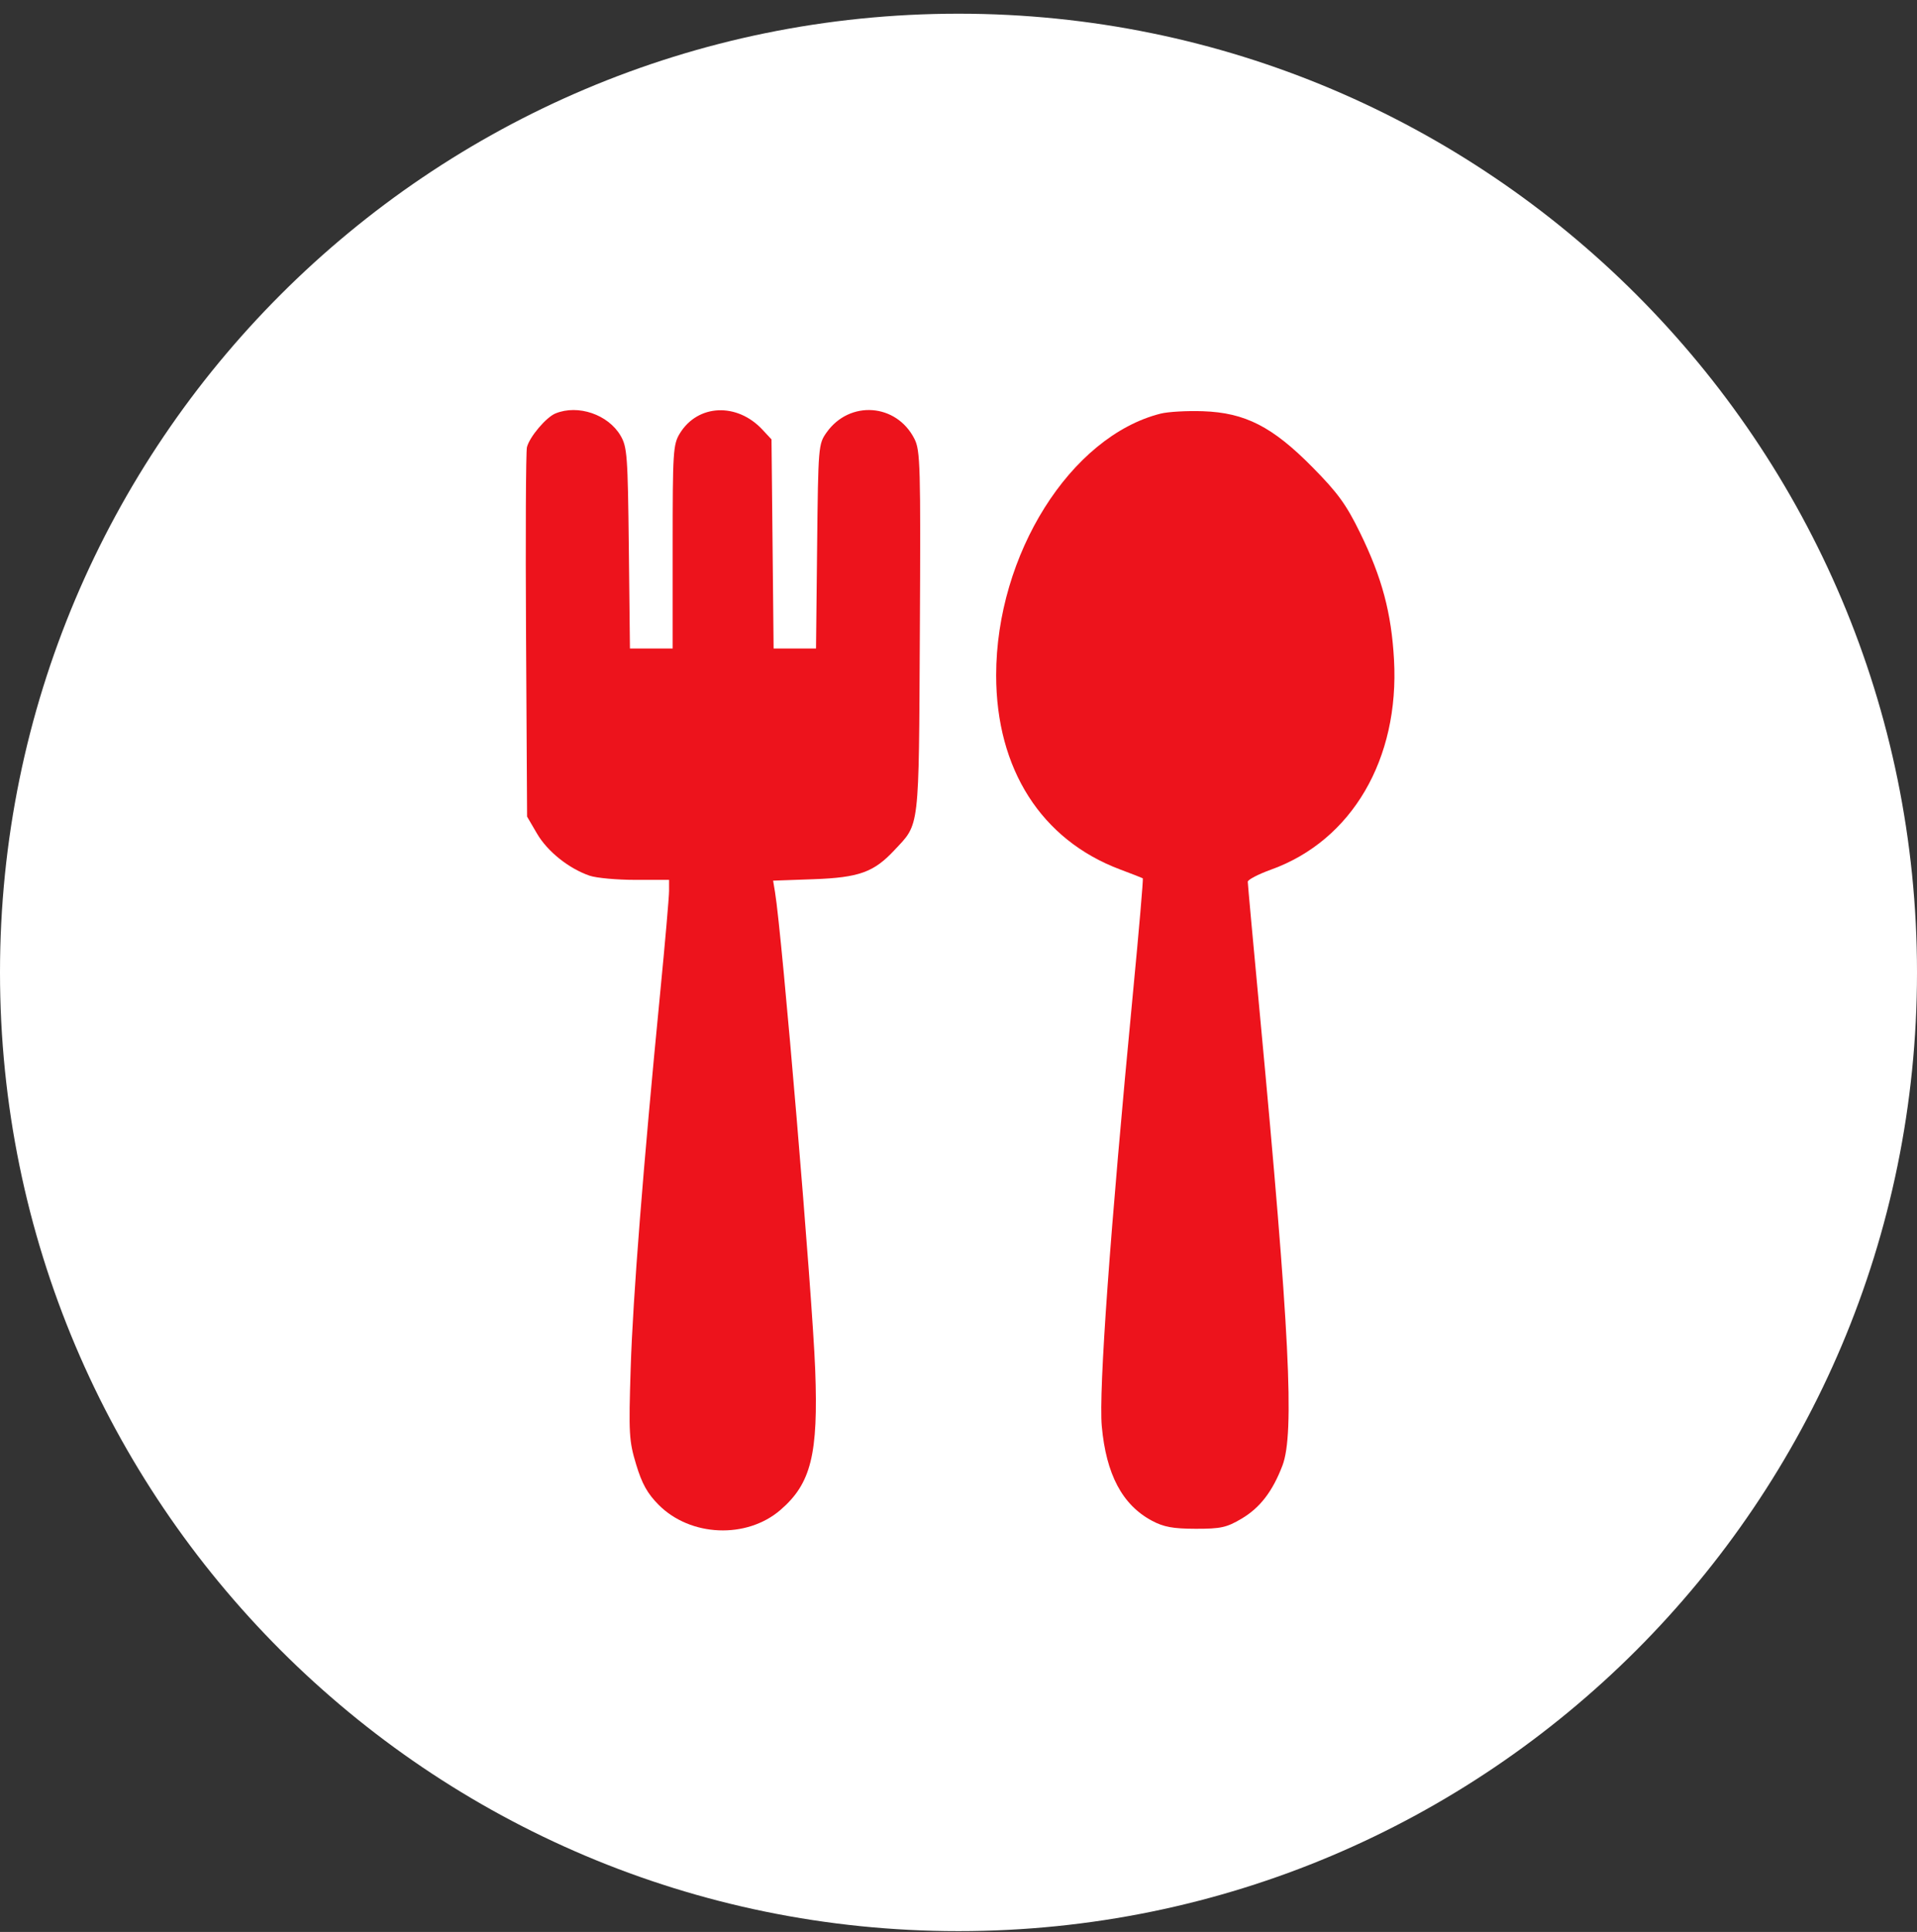<?xml version="1.0" encoding="UTF-8"?> <svg xmlns="http://www.w3.org/2000/svg" width="132" height="133" viewBox="0 0 132 133" fill="none"><rect x="0" y="0" width="132" height="133" fill="#333333" stroke="none"/><path d="M132 66.943C132 103.394 102.451 132.943 66 132.943C29.549 132.943 0 103.394 0 66.943C0 30.493 29.549 0.943 66 0.943C102.451 0.943 132 30.493 132 66.943Z" fill="white"></path><path d="M36.283 30.789C36.46 30.077 37.604 28.724 38.253 28.46C39.806 27.828 41.875 28.535 42.729 29.989C43.186 30.768 43.229 31.358 43.3 37.739L43.376 44.645H46.318V37.643C46.318 31.058 46.347 30.594 46.816 29.83C48.054 27.817 50.754 27.7 52.505 29.584L53.124 30.249L53.269 44.645H56.189L56.265 37.614C56.34 30.71 56.352 30.568 56.918 29.77C58.505 27.533 61.731 27.77 62.967 30.215C63.37 31.014 63.399 32.04 63.338 43.525C63.264 57.33 63.344 56.648 61.573 58.542C60.164 60.048 59.14 60.415 56.026 60.527L53.235 60.627L53.365 61.409C53.851 64.326 55.941 89.168 56.133 94.307C56.351 100.122 55.851 102.131 53.737 103.951C51.405 105.958 47.538 105.795 45.353 103.597C44.579 102.818 44.205 102.148 43.803 100.817C43.312 99.191 43.284 98.712 43.427 94.192C43.579 89.342 44.289 80.314 45.457 68.364C45.794 64.914 46.07 61.751 46.07 61.333V60.573H43.756C42.483 60.573 41.063 60.444 40.6 60.285C39.168 59.794 37.697 58.619 36.98 57.392L36.294 56.218L36.222 43.774C36.182 36.93 36.21 31.086 36.283 30.789Z" fill="#ED131C"></path><path d="M68.593 46.488C68.593 38.182 73.71 30.04 79.915 28.475C80.426 28.346 81.735 28.271 82.824 28.309C85.737 28.409 87.619 29.371 90.383 32.173C92.124 33.938 92.701 34.734 93.653 36.681C95.162 39.77 95.807 42.181 95.988 45.409C96.371 52.25 93.09 57.858 87.533 59.862C86.645 60.182 85.918 60.56 85.918 60.701C85.918 60.843 86.302 65.044 86.771 70.037C88.797 91.617 89.149 98.682 88.306 100.892C87.626 102.675 86.761 103.799 85.49 104.55C84.46 105.159 84.057 105.247 82.329 105.244C80.77 105.24 80.131 105.123 79.321 104.691C77.281 103.602 76.167 101.504 75.866 98.184C75.647 95.763 76.436 84.794 78.016 68.322C78.428 64.028 78.732 60.492 78.691 60.465C78.65 60.437 77.948 60.163 77.132 59.857C71.706 57.821 68.593 52.946 68.593 46.488Z" fill="#ED131C"></path></svg> 